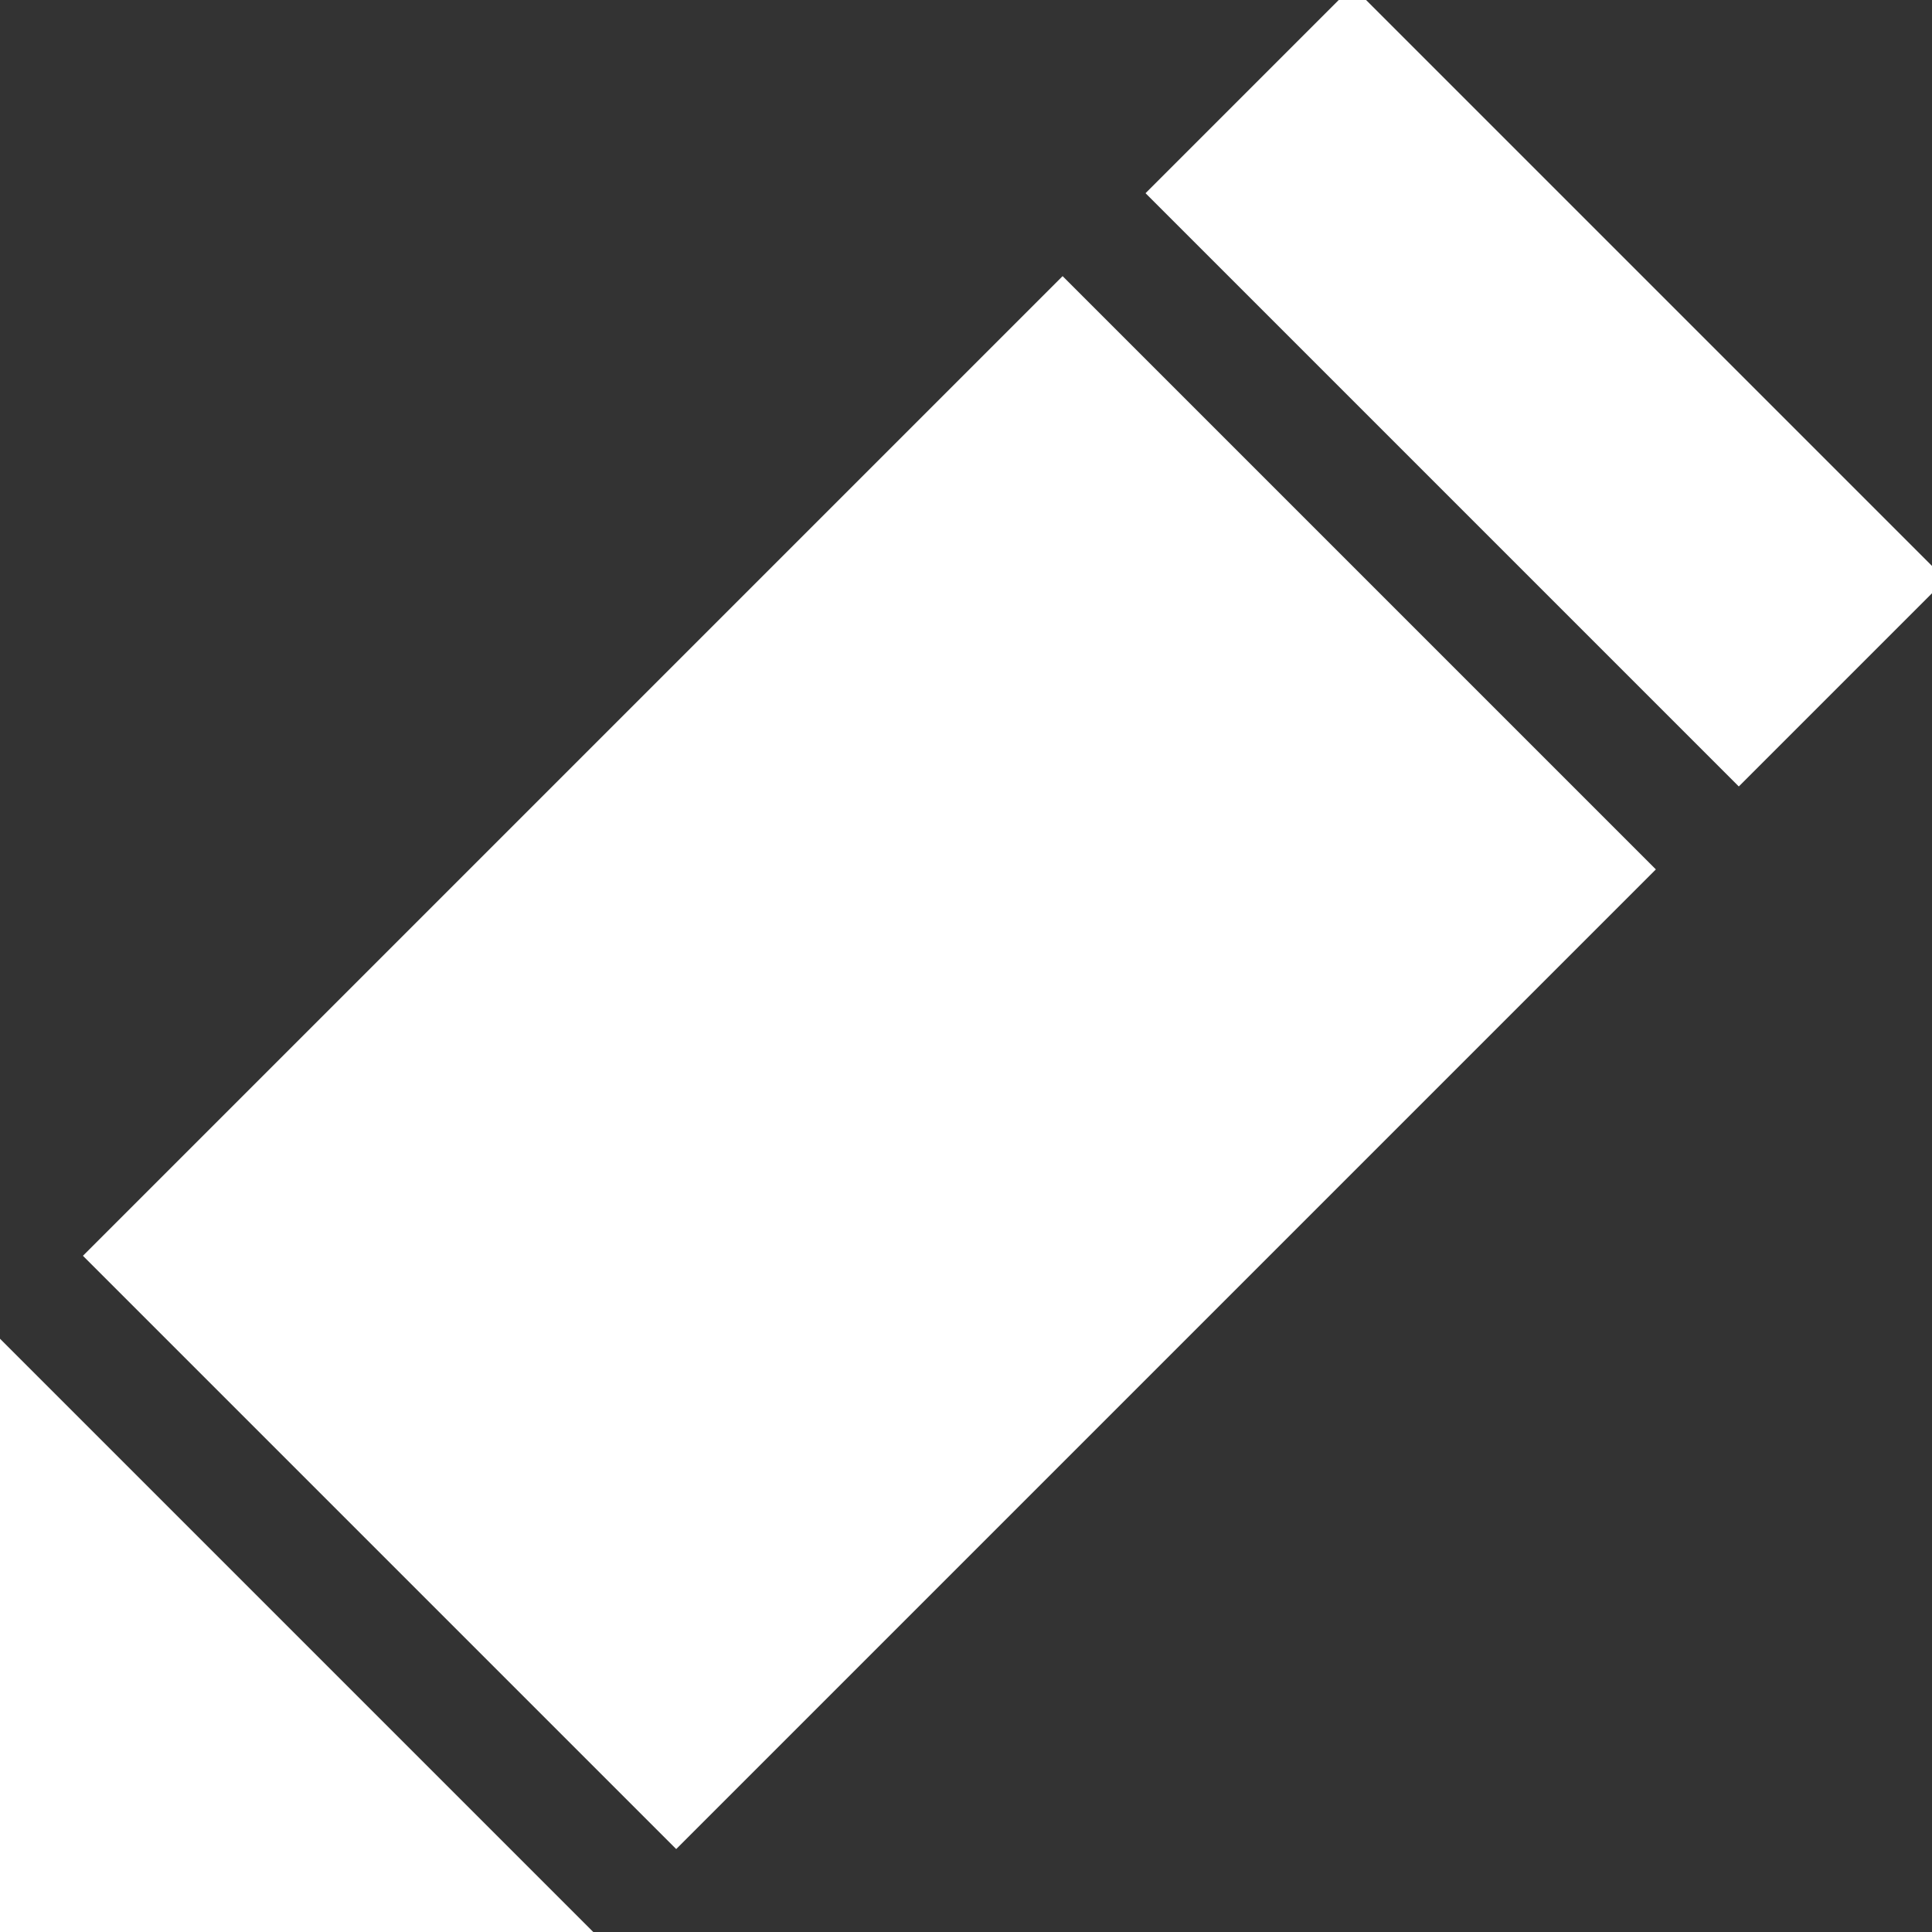 <?xml version="1.0" standalone="no"?>
<!DOCTYPE svg PUBLIC "-//W3C//DTD SVG 20010904//EN" "http://www.w3.org/TR/2001/REC-SVG-20010904/DTD/svg10.dtd">
<!-- Created using Karbon, part of Calligra: http://www.calligra.org/karbon -->
<svg xmlns="http://www.w3.org/2000/svg" xmlns:xlink="http://www.w3.org/1999/xlink" width="100" height="100">
<rect width="100%" height="100%" fill="#333333" stroke="none"/>
<defs/>
<g id="layer0">
    <path id="shape0" fill="#ffffff" stroke="#ffffff" stroke-linecap="butt" stroke-linejoin="miter" d="
          M 0 100 L 0 70 L 30 100 z
    "/>
    <path id="shape1" fill="#ffffff" stroke="#ffffff" stroke-linecap="butt" stroke-linejoin="miter" d="
          M 70 0 L 100 30 L 90 40 L 60 10 z
    "/>
    <path id="shape2" fill="#ffffff" stroke="#ffffff" stroke-linecap="butt" stroke-linejoin="miter" d="
          M 55 15 L 5 65 L 35 95 L 85 45 z
    "/>
 </g>
</svg>
